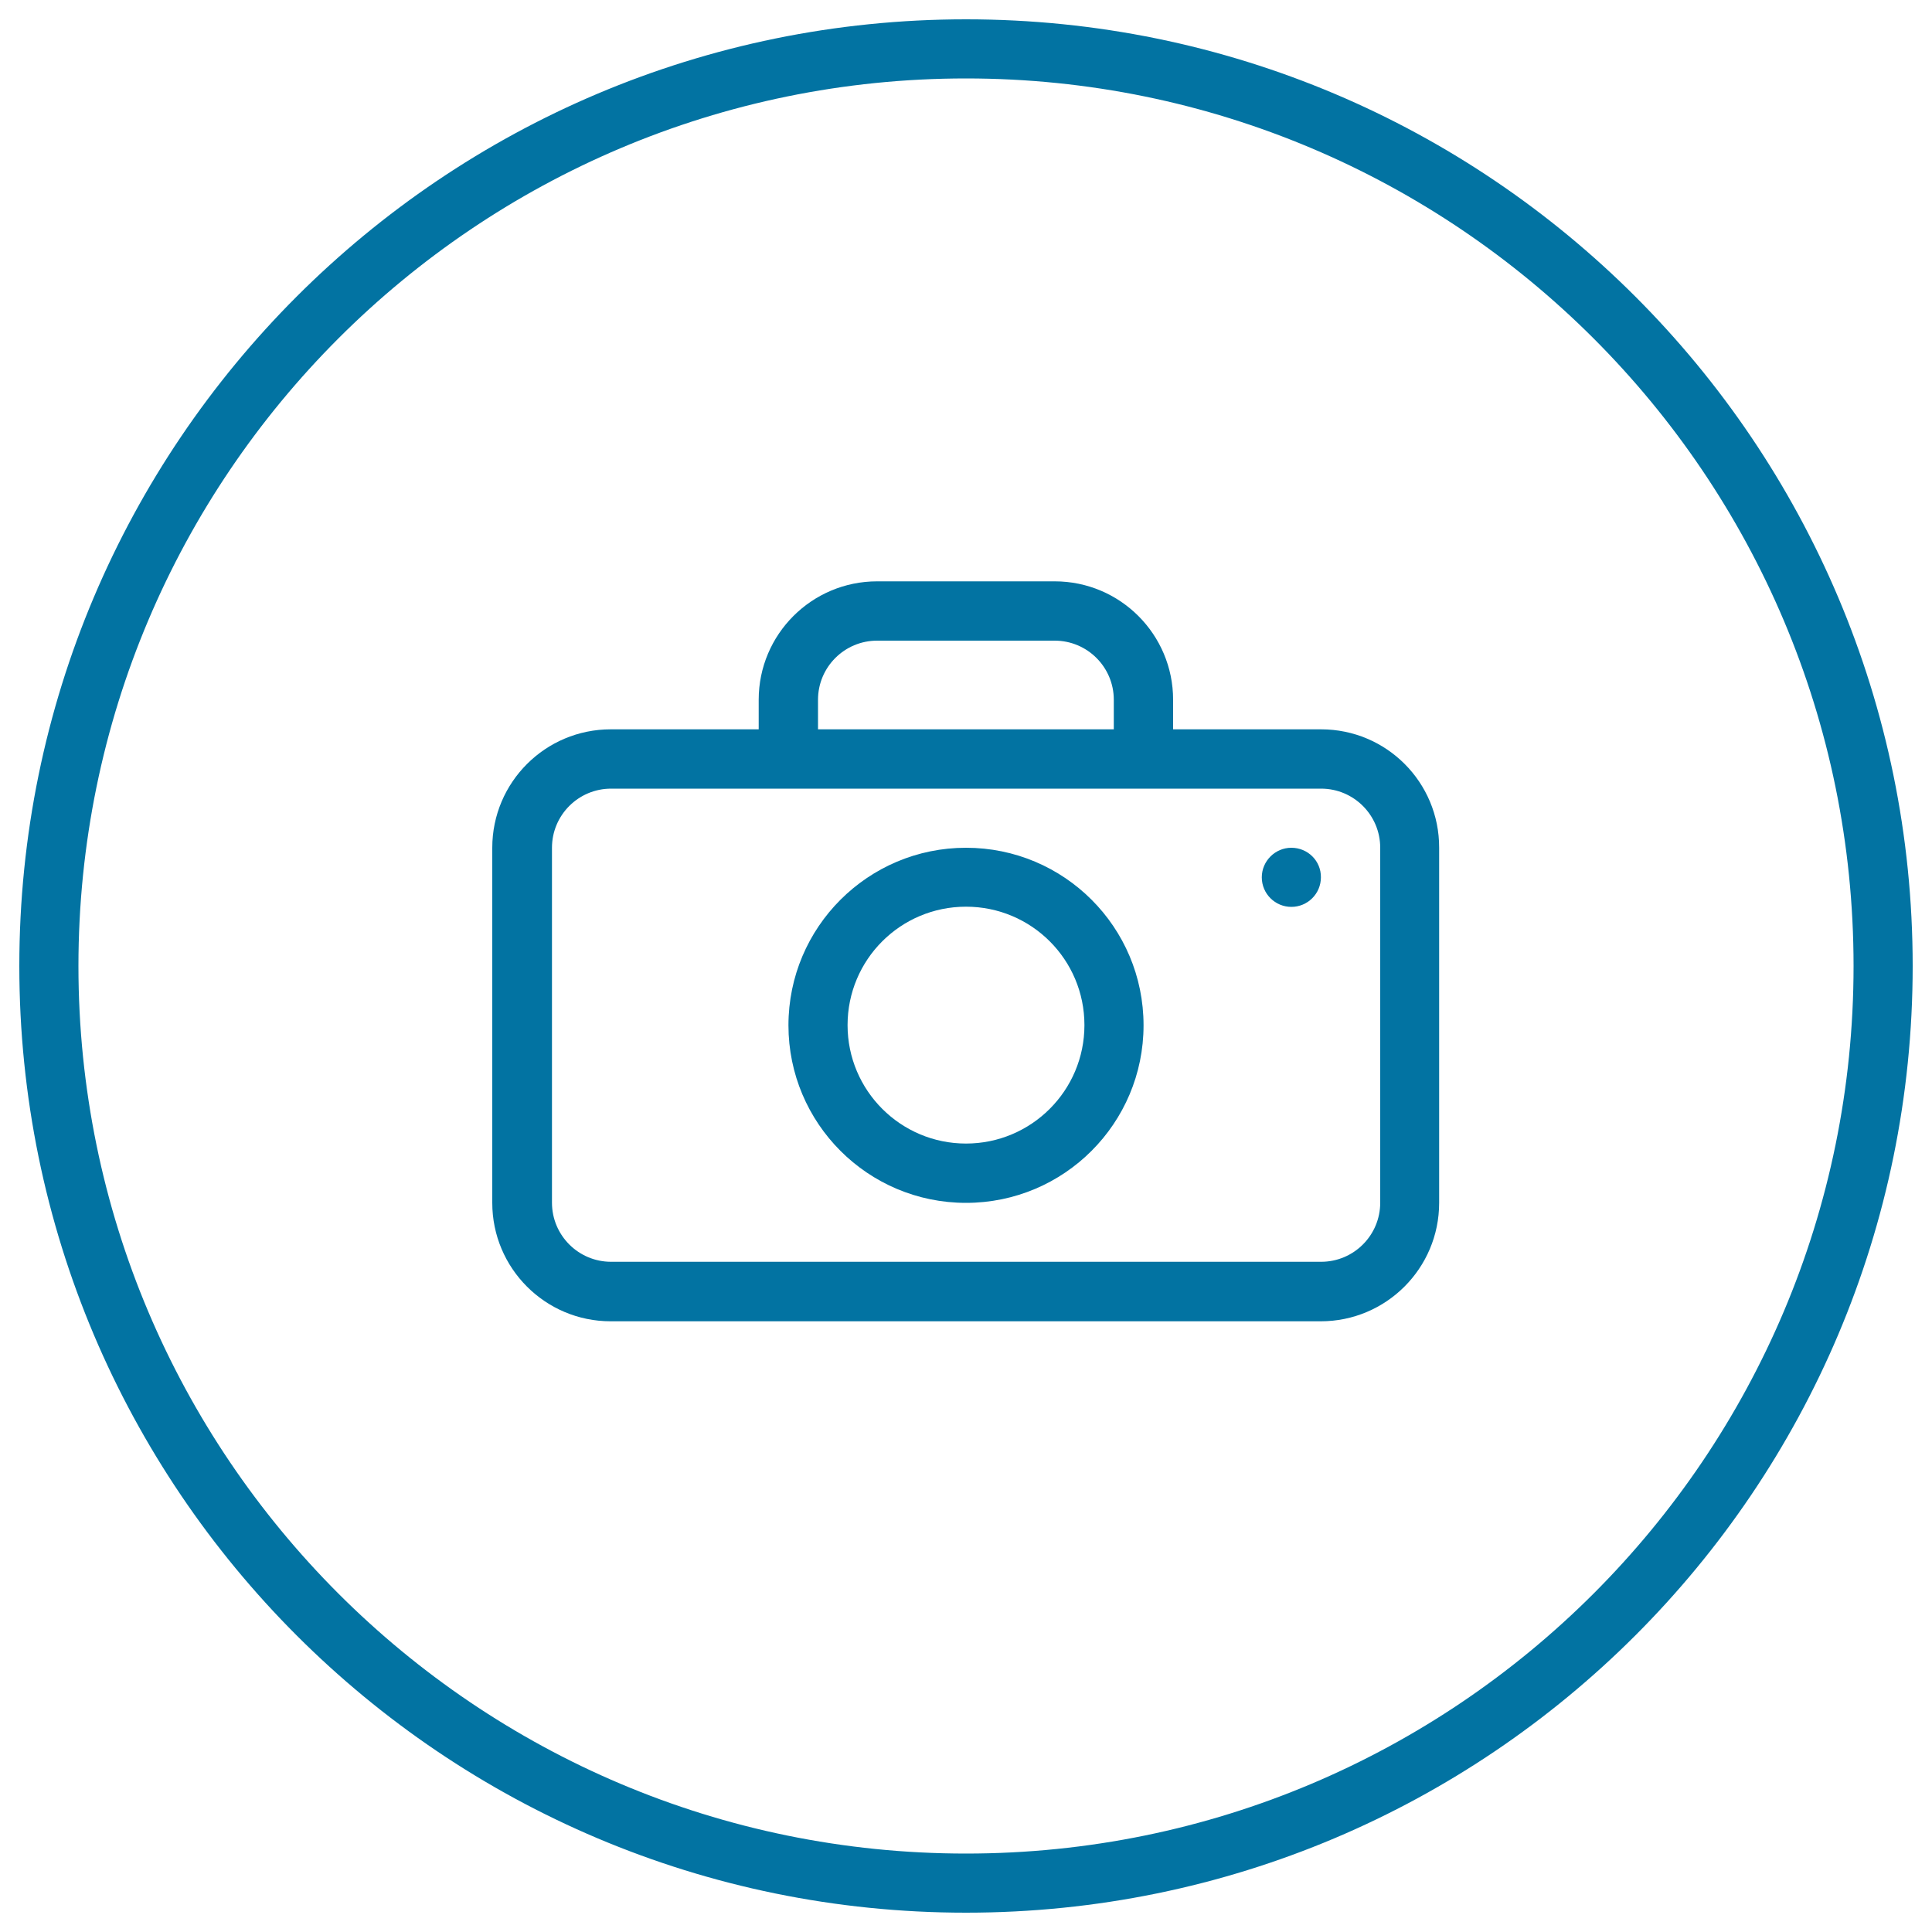 <svg xmlns="http://www.w3.org/2000/svg" viewBox="0 0 1000 1000" style="fill:#0273a2">
<title>Photo Camera In Circular Outlined Interface Button SVG icon</title>
<g><g><g id="circle_12_"><g><path d="M500,10C229.4,10,10,229.4,10,500c0,270.6,219.4,490,490,490c270.6,0,490-219.4,490-490C990,229.4,770.6,10,500,10z M500,959.4C246.3,959.4,40.6,753.7,40.6,500C40.6,246.3,246.3,40.6,500,40.6c253.7,0,459.4,205.7,459.4,459.4C959.4,753.7,753.7,959.4,500,959.4z"/></g></g><g id="Printer_1_"><g><path d="M668.4,438.8c-8.4,0-15.3,6.9-15.3,15.3c0,8.5,6.9,15.3,15.3,15.3s15.3-6.8,15.3-15.3C683.8,445.6,676.9,438.8,668.4,438.8z M683.8,377.5h-76.6v-15.3c0-33.8-27.4-61.3-61.3-61.3h-91.9c-33.8,0-61.3,27.4-61.3,61.3v15.3h-76.6c-33.8,0-61.3,27.4-61.3,61.3v183.8c0,33.8,27.4,61.3,61.3,61.3h367.5c33.8,0,61.3-27.4,61.3-61.3V438.8C745,404.9,717.6,377.5,683.8,377.5z M423.4,362.2c0-16.9,13.7-30.6,30.6-30.6h91.9c16.9,0,30.6,13.7,30.6,30.6v15.3H423.4V362.2z M714.4,622.5c0,16.9-13.7,30.6-30.6,30.6H316.3c-16.9,0-30.6-13.7-30.6-30.6V438.8c0-16.9,13.7-30.6,30.6-30.6h367.5c16.9,0,30.6,13.7,30.6,30.6V622.5z M500,438.8c-50.7,0-91.9,41.1-91.9,91.9c0,50.7,41.1,91.9,91.9,91.9c50.8,0,91.9-41.2,91.9-91.9C591.9,479.9,550.8,438.8,500,438.8z M500,591.9c-33.8,0-61.3-27.4-61.3-61.3s27.4-61.3,61.3-61.3s61.3,27.4,61.3,61.3S533.8,591.9,500,591.9z"/></g></g></g></g>
</svg>